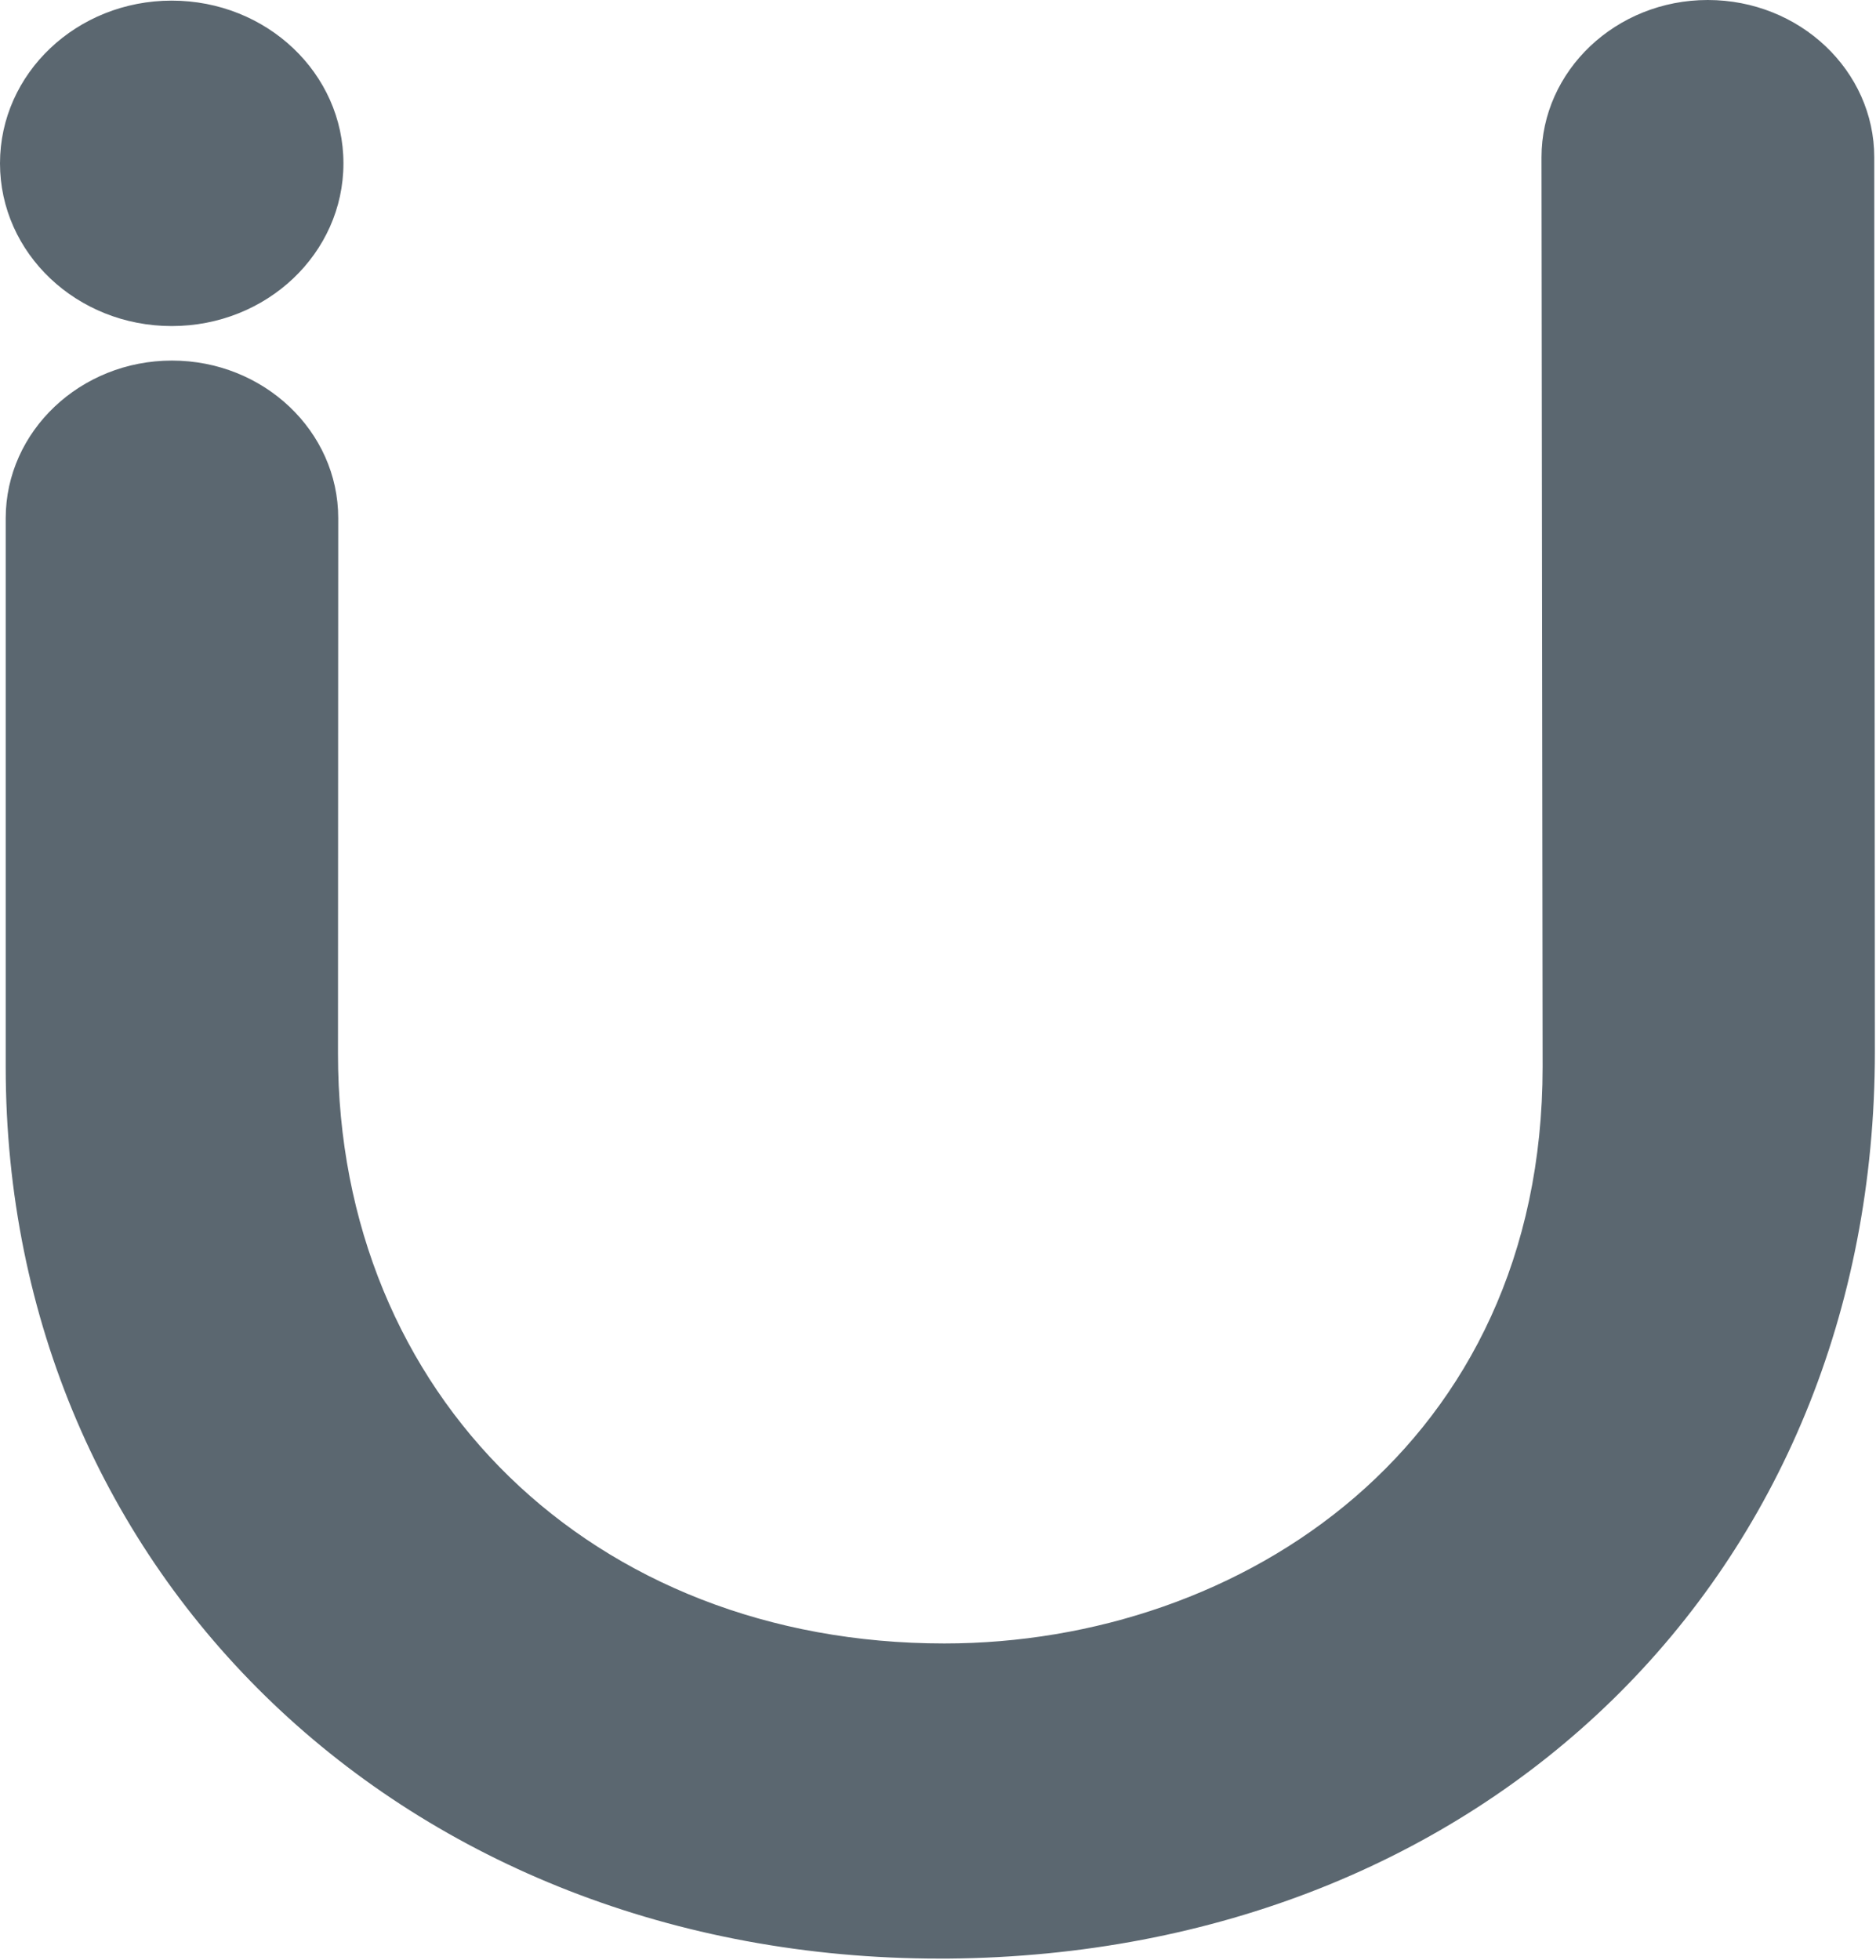<svg version="1.2" xmlns="http://www.w3.org/2000/svg" viewBox="0 0 1512 1579" width="1512" height="1579">
	<title>ultra-svg</title>
	<style>
		.s0 { fill: #5b6770 } 
	</style>
	<g id="Symbols">
		<g id="logo-fill">
			<g id="Layer">
				<path id="Glyph" fill-rule="evenodd" class="s0" d="m1510.6 126.8l0.5 720.2c0 421-313.7 727.4-746.9 731h-6.8c-429.5 0-752.8-308.9-752.8-718.5v-442.1c0.1-70 60.2-126.9 134-126.9 73.9 0 134 56.9 134 126.9l-0.2 431.7c0 275.3 205.4 475 488.7 475 239.6 0 482.2-159.5 482.2-464.6l-0.9-732.7c0-69.9 60.1-126.8 134-126.8 74.1 0 134.2 56.9 134.2 126.8zm-1372.2 135.9c-76.5 0-138.4-58.6-138.4-131.1 0-72.5 61.9-131.1 138.4-131.1 76.6 0 138.4 58.6 138.4 131.1 0 72.5-61.8 131.1-138.4 131.1z"/>
			</g>
		</g>
	</g>
</svg>